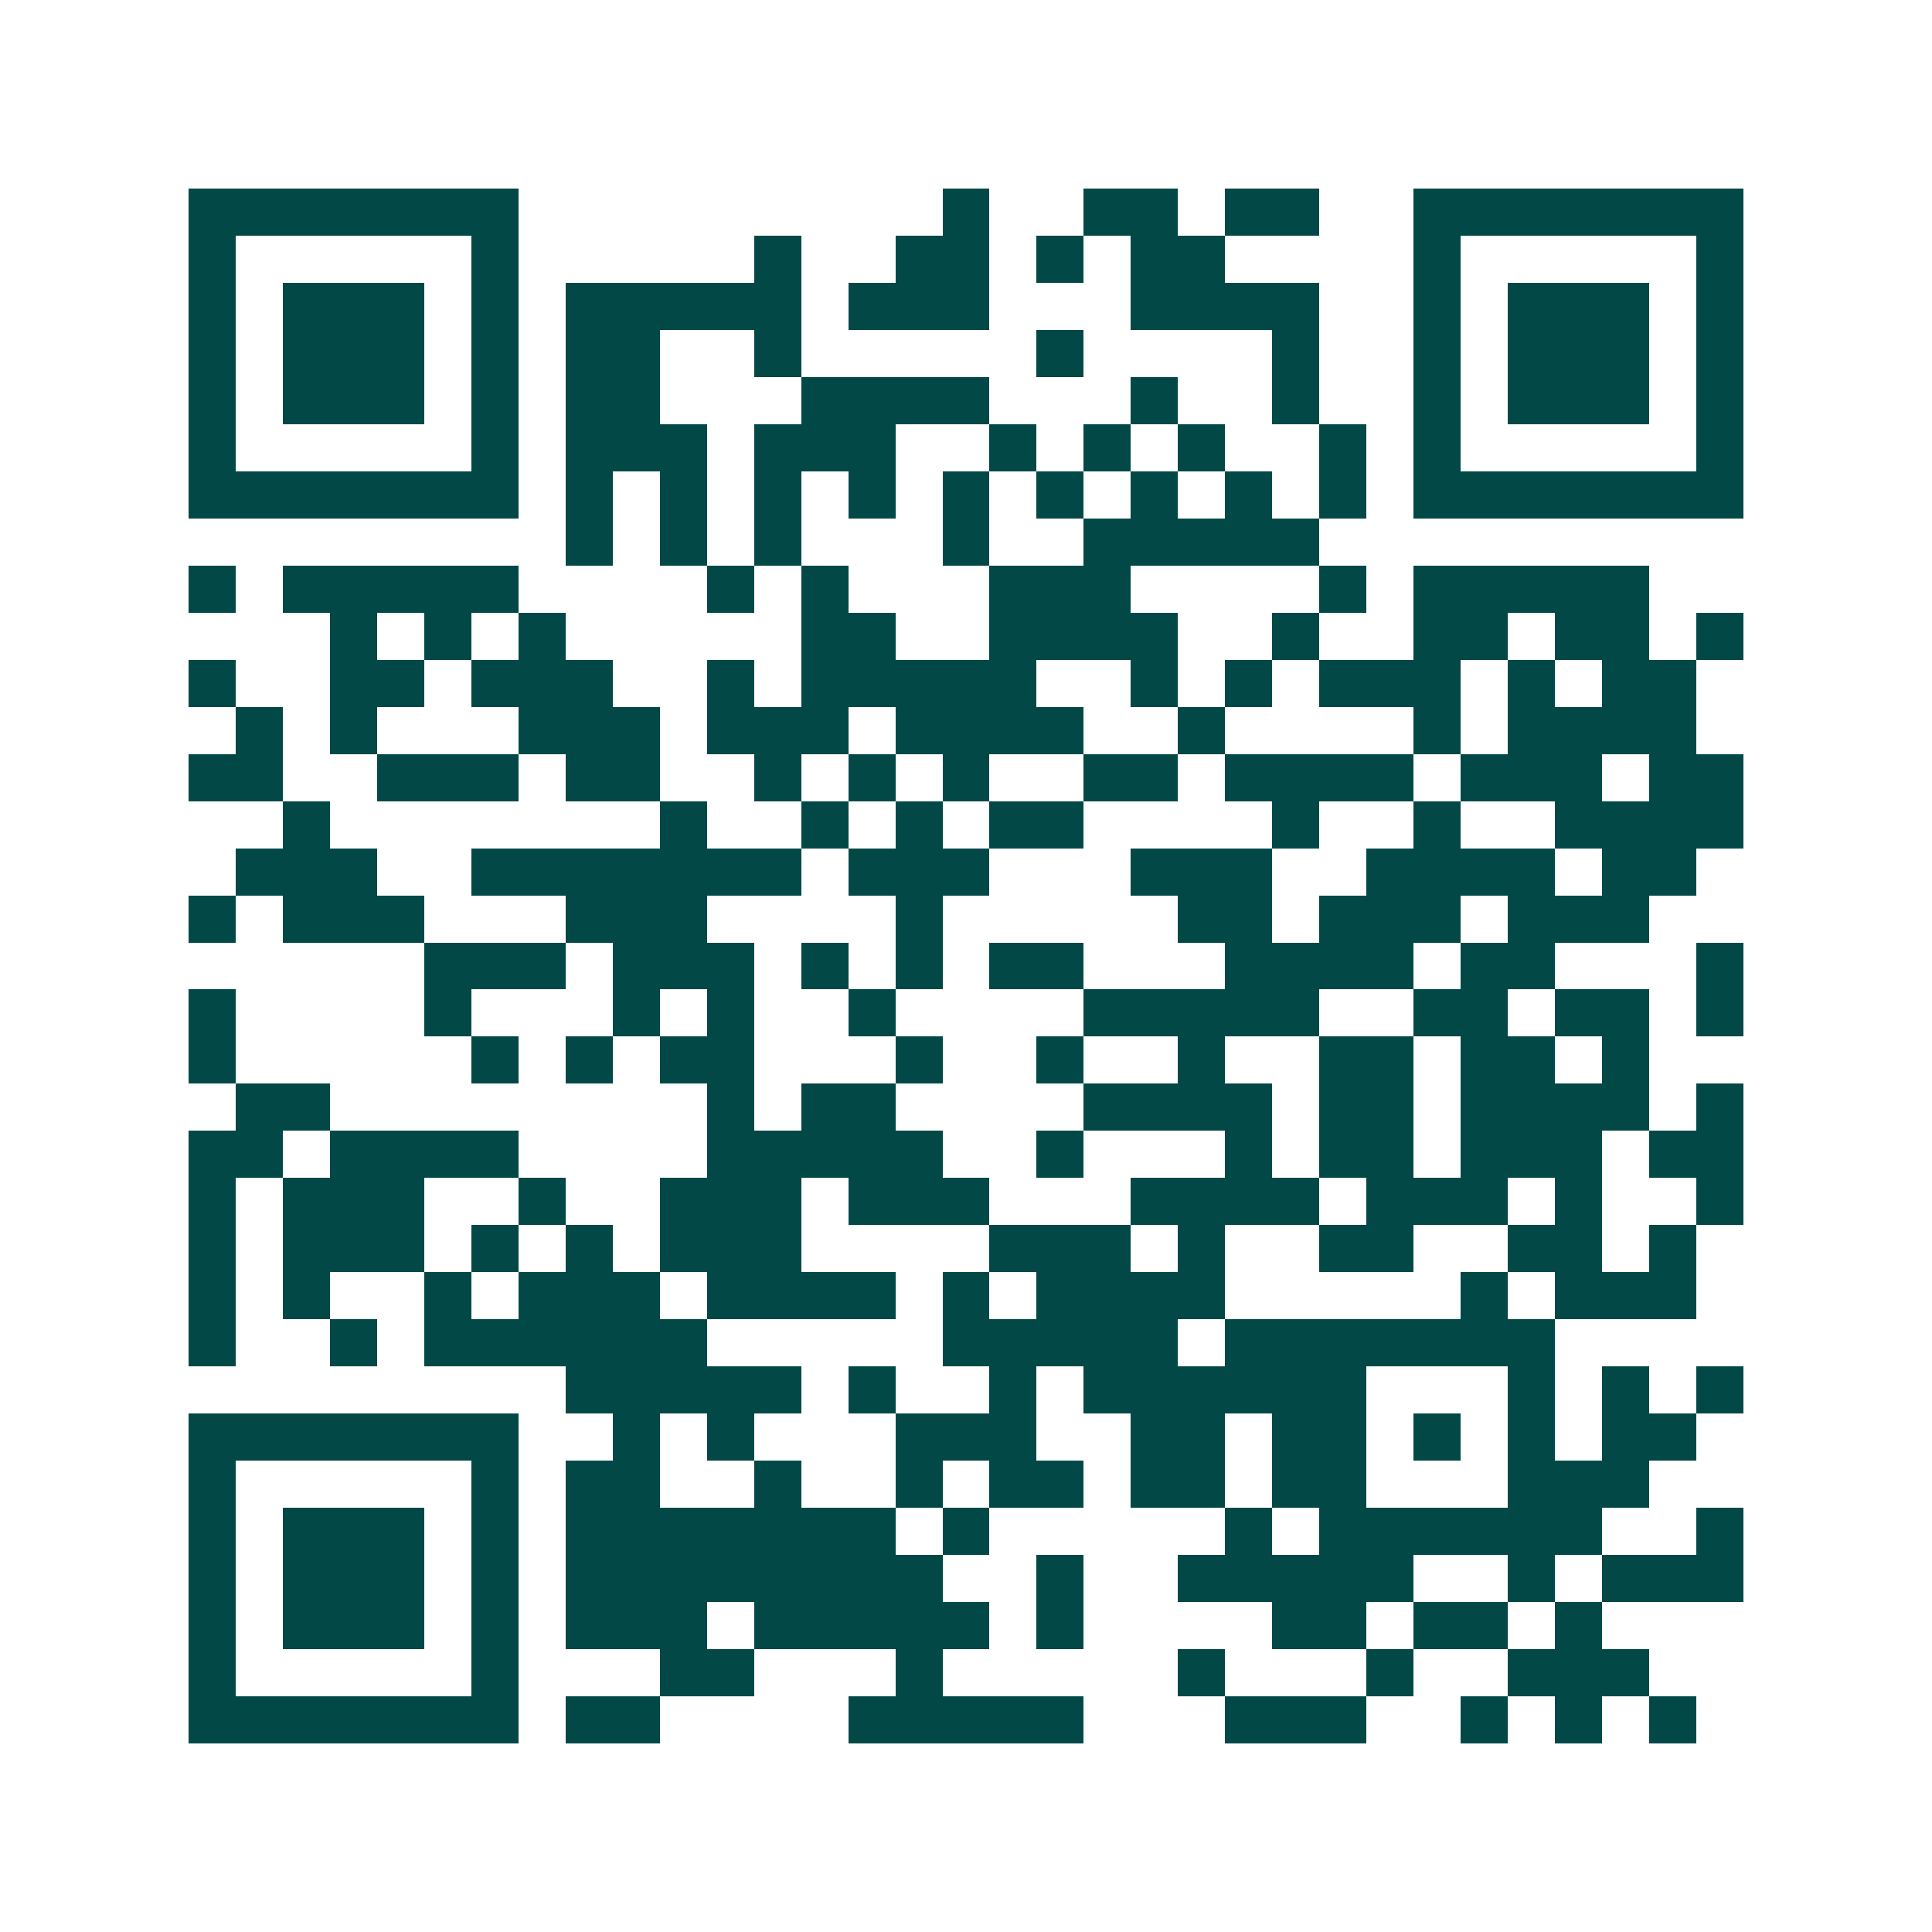 <svg xmlns="http://www.w3.org/2000/svg" width="200" height="200" viewBox="0 0 41 41" shape-rendering="crispEdges"><path fill="#ffffff" d="M0 0h41v41H0z"/><path stroke="#014847" d="M4 4.5h7m9 0h1m2 0h2m1 0h2m2 0h7M4 5.5h1m5 0h1m5 0h1m2 0h2m1 0h1m1 0h2m4 0h1m5 0h1M4 6.5h1m1 0h3m1 0h1m1 0h5m1 0h3m3 0h4m2 0h1m1 0h3m1 0h1M4 7.5h1m1 0h3m1 0h1m1 0h2m2 0h1m5 0h1m4 0h1m2 0h1m1 0h3m1 0h1M4 8.5h1m1 0h3m1 0h1m1 0h2m3 0h4m3 0h1m2 0h1m2 0h1m1 0h3m1 0h1M4 9.5h1m5 0h1m1 0h3m1 0h3m2 0h1m1 0h1m1 0h1m2 0h1m1 0h1m5 0h1M4 10.5h7m1 0h1m1 0h1m1 0h1m1 0h1m1 0h1m1 0h1m1 0h1m1 0h1m1 0h1m1 0h7M12 11.5h1m1 0h1m1 0h1m3 0h1m2 0h5M4 12.5h1m1 0h5m4 0h1m1 0h1m3 0h3m4 0h1m1 0h5M7 13.5h1m1 0h1m1 0h1m5 0h2m2 0h4m2 0h1m2 0h2m1 0h2m1 0h1M4 14.5h1m2 0h2m1 0h3m2 0h1m1 0h5m2 0h1m1 0h1m1 0h3m1 0h1m1 0h2M5 15.5h1m1 0h1m3 0h3m1 0h3m1 0h4m2 0h1m4 0h1m1 0h4M4 16.5h2m2 0h3m1 0h2m2 0h1m1 0h1m1 0h1m2 0h2m1 0h4m1 0h3m1 0h2M6 17.5h1m7 0h1m2 0h1m1 0h1m1 0h2m4 0h1m2 0h1m2 0h4M5 18.5h3m2 0h7m1 0h3m3 0h3m2 0h4m1 0h2M4 19.5h1m1 0h3m3 0h3m4 0h1m5 0h2m1 0h3m1 0h3M9 20.5h3m1 0h3m1 0h1m1 0h1m1 0h2m3 0h4m1 0h2m3 0h1M4 21.5h1m4 0h1m3 0h1m1 0h1m2 0h1m4 0h5m2 0h2m1 0h2m1 0h1M4 22.5h1m5 0h1m1 0h1m1 0h2m3 0h1m2 0h1m2 0h1m2 0h2m1 0h2m1 0h1M5 23.5h2m8 0h1m1 0h2m4 0h4m1 0h2m1 0h4m1 0h1M4 24.5h2m1 0h4m4 0h5m2 0h1m3 0h1m1 0h2m1 0h3m1 0h2M4 25.5h1m1 0h3m2 0h1m2 0h3m1 0h3m3 0h4m1 0h3m1 0h1m2 0h1M4 26.5h1m1 0h3m1 0h1m1 0h1m1 0h3m4 0h3m1 0h1m2 0h2m2 0h2m1 0h1M4 27.5h1m1 0h1m2 0h1m1 0h3m1 0h4m1 0h1m1 0h4m5 0h1m1 0h3M4 28.5h1m2 0h1m1 0h6m5 0h5m1 0h7M12 29.5h5m1 0h1m2 0h1m1 0h6m3 0h1m1 0h1m1 0h1M4 30.5h7m2 0h1m1 0h1m3 0h3m2 0h2m1 0h2m1 0h1m1 0h1m1 0h2M4 31.5h1m5 0h1m1 0h2m2 0h1m2 0h1m1 0h2m1 0h2m1 0h2m3 0h3M4 32.5h1m1 0h3m1 0h1m1 0h7m1 0h1m5 0h1m1 0h6m2 0h1M4 33.5h1m1 0h3m1 0h1m1 0h8m2 0h1m2 0h5m2 0h1m1 0h3M4 34.5h1m1 0h3m1 0h1m1 0h3m1 0h5m1 0h1m4 0h2m1 0h2m1 0h1M4 35.5h1m5 0h1m3 0h2m3 0h1m5 0h1m3 0h1m2 0h3M4 36.5h7m1 0h2m4 0h5m3 0h3m2 0h1m1 0h1m1 0h1"/></svg>
